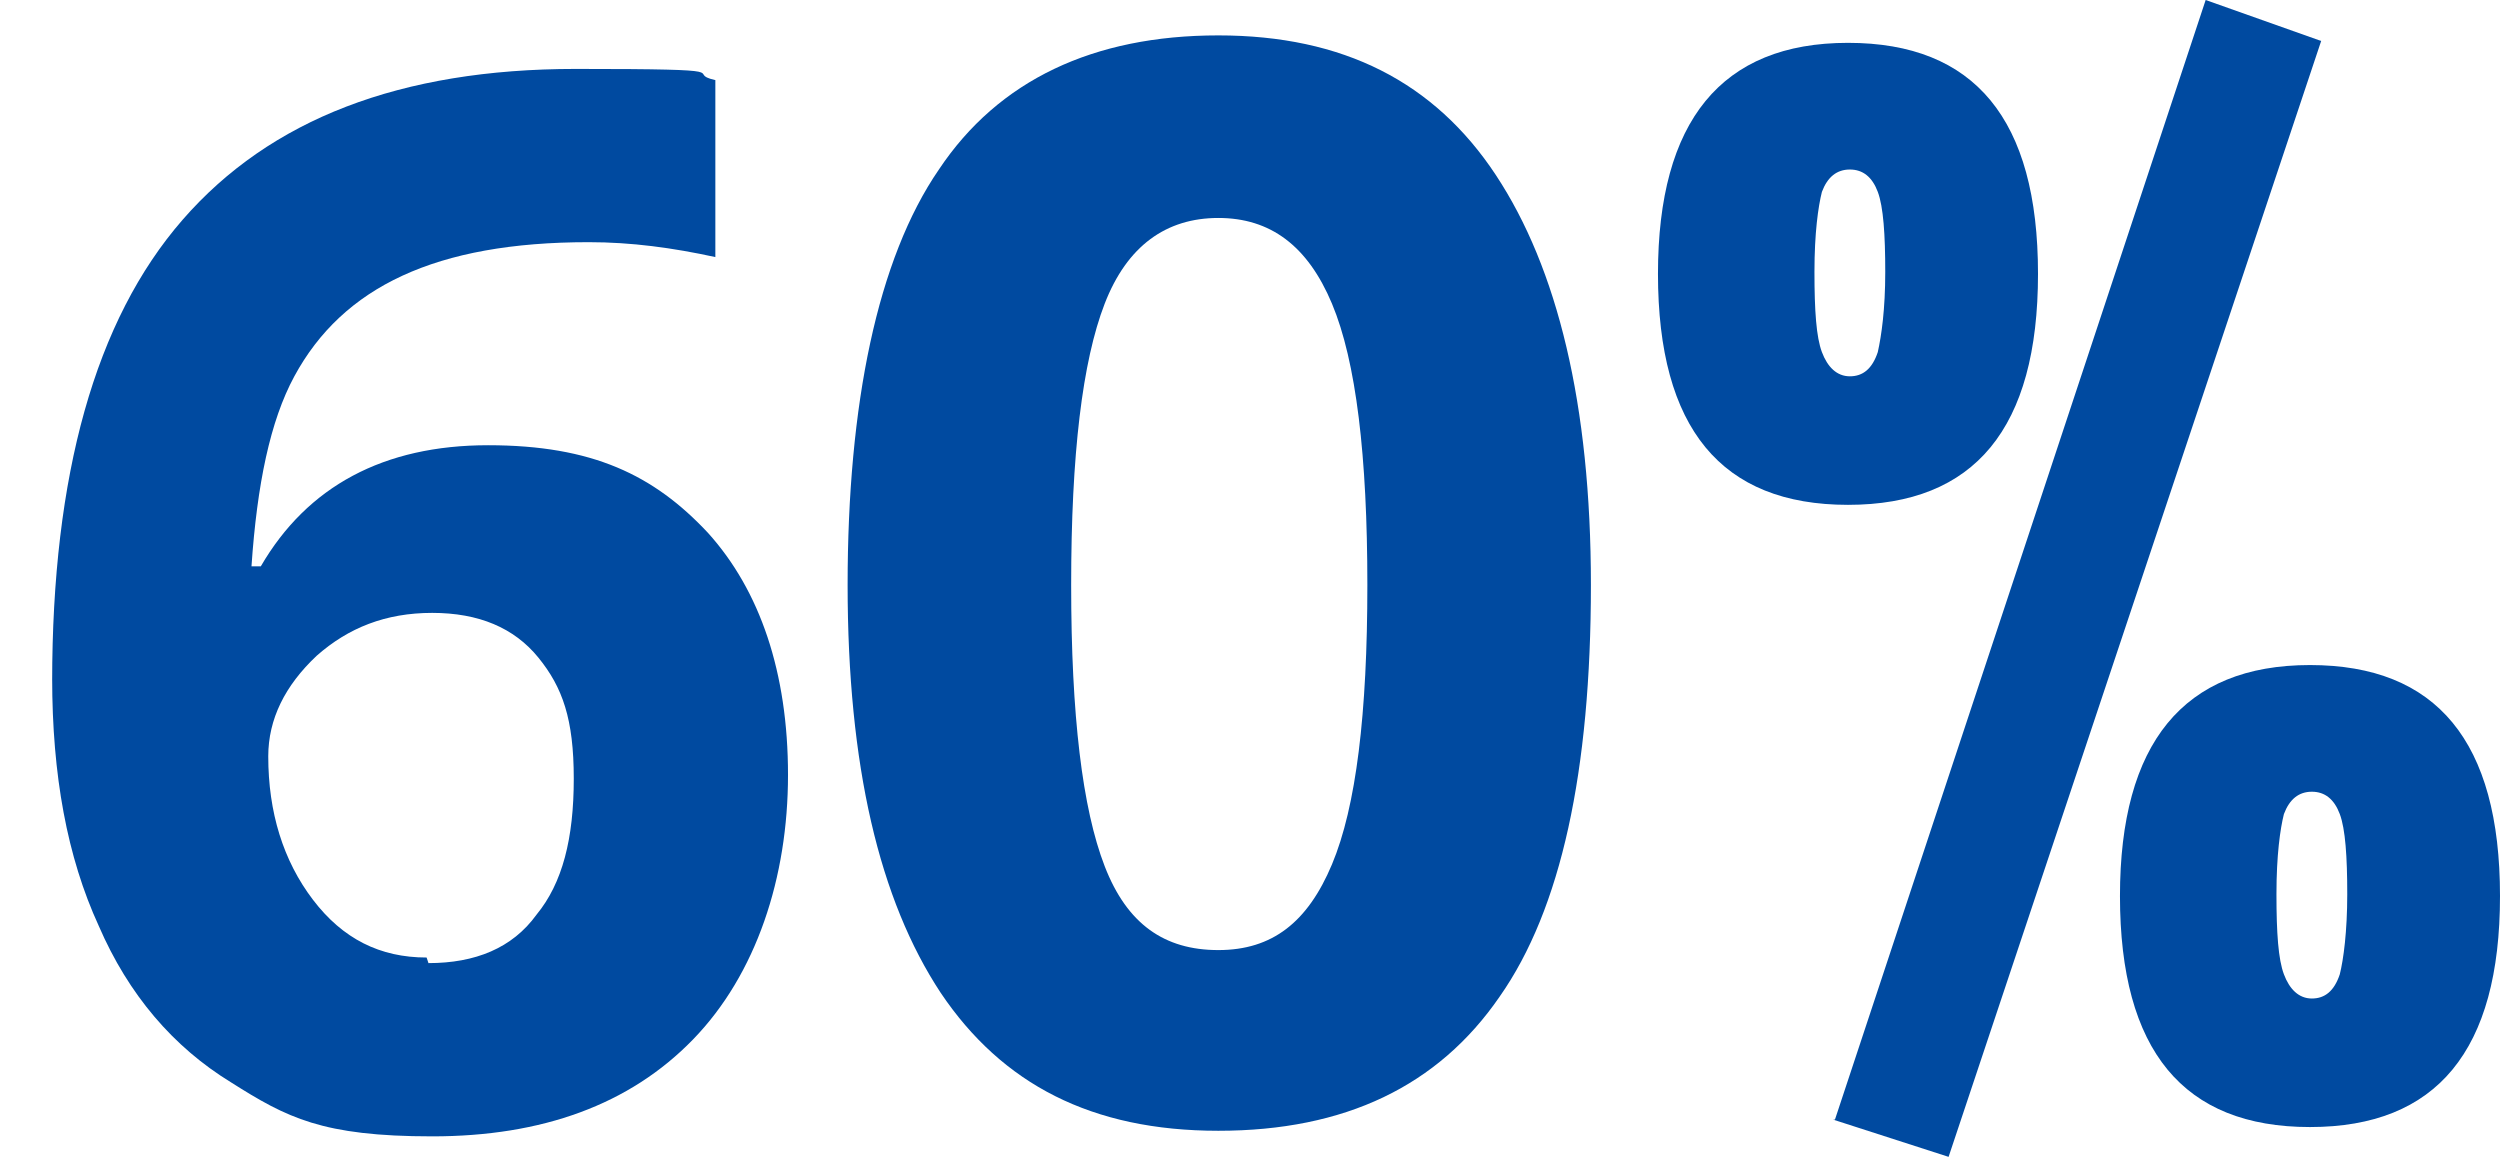 <?xml version="1.0" encoding="UTF-8"?>
<svg id="Layer_2" xmlns="http://www.w3.org/2000/svg" version="1.1" viewBox="0 0 134.2 62.1">
  <!-- Generator: Adobe Illustrator 29.3.1, SVG Export Plug-In . SVG Version: 2.1.0 Build 151)  -->
  <defs>
    <style>
      .st0 {
        fill: #004aa0;
      }
    </style>
  </defs>
  <path class="st0" d="M89,14.7c0-8.2,3.4-12.4,10.2-12.4s10.2,4.1,10.2,12.4-3.4,12.4-10.2,12.4-10.2-4.1-10.2-12.4ZM97.8,10.3c-.2.8-.4,2.2-.4,4.3s.1,3.5.4,4.3.8,1.3,1.5,1.3,1.2-.4,1.5-1.3c.2-.9.4-2.3.4-4.3s-.1-3.5-.4-4.3c-.3-.8-.8-1.2-1.5-1.2s-1.2.4-1.5,1.2ZM98.5,60.1L118.4,0l6.2,2.2-20,59.9-6.2-2h0ZM113.8,48.1c0-8.2,3.4-12.4,10.2-12.4s10.2,4.1,10.2,12.4-3.4,12.4-10.2,12.4-10.2-4.1-10.2-12.4ZM122.6,43.7c-.2.8-.4,2.2-.4,4.3s.1,3.5.4,4.3.8,1.3,1.5,1.3,1.2-.4,1.5-1.3c.2-.8.4-2.3.4-4.3s-.1-3.5-.4-4.3-.8-1.2-1.5-1.2-1.2.4-1.5,1.2Z"/>
  <path class="st0" d="M85.4,31.4c0,10-1.6,17.4-4.9,22.1-3.3,4.8-8.3,7.2-15.1,7.2s-11.6-2.5-14.9-7.4c-3.3-5-5-12.2-5-21.9s1.6-17.5,4.9-22.3c3.2-4.8,8.3-7.2,15-7.2s11.6,2.5,14.9,7.5,5.1,12.3,5.1,22ZM57.5,31.4c0,7,.6,12,1.8,15.1s3.2,4.5,6.1,4.5,4.8-1.5,6.1-4.6,1.9-8.1,1.9-15-.6-12-1.9-15.1-3.3-4.6-6.1-4.6-4.9,1.5-6.1,4.6c-1.2,3.1-1.8,8.1-1.8,15.1,0,0,0,0,0,0Z"/>
  <path class="st0" d="M2.8,36.6c0-11.1,2.3-19.4,7-24.8C14.5,6.4,21.5,3.7,30.9,3.7s5.7.2,7.5.6v9.5c-2.3-.5-4.5-.8-6.8-.8-4.1,0-7.4.6-10,1.8-2.6,1.2-4.5,3-5.8,5.4-1.3,2.4-2,5.8-2.3,10.2h.5c2.5-4.3,6.6-6.5,12.2-6.5s8.9,1.6,11.8,4.7c2.8,3.1,4.3,7.5,4.3,13s-1.7,10.7-5.1,14.2c-3.4,3.5-8.1,5.2-14,5.2s-7.8-1-10.8-2.9c-3.1-1.9-5.5-4.7-7.1-8.4-1.7-3.7-2.5-8.1-2.5-13.3ZM23,51.7c2.5,0,4.5-.8,5.8-2.6,1.4-1.7,2-4.1,2-7.3s-.6-4.9-1.9-6.5c-1.3-1.6-3.2-2.4-5.7-2.4s-4.5.8-6.2,2.3c-1.7,1.6-2.6,3.4-2.6,5.4,0,3,.8,5.6,2.4,7.7,1.6,2.1,3.6,3.1,6.1,3.1Z"/>
</svg>